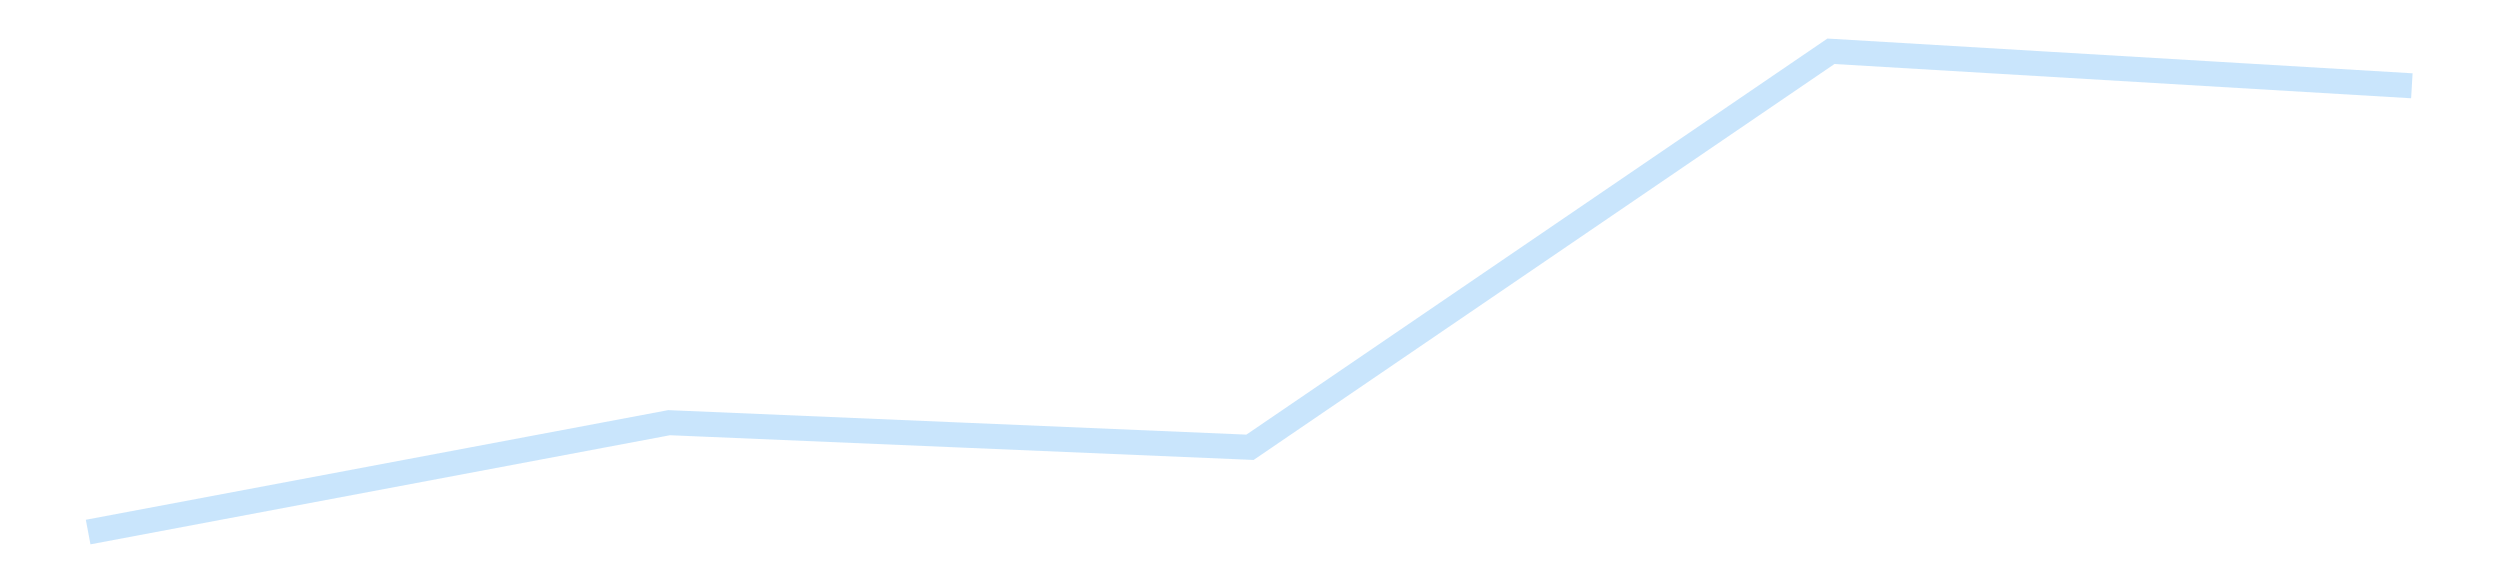 <?xml version='1.0' encoding='utf-8'?>
<svg xmlns="http://www.w3.org/2000/svg" xmlns:xlink="http://www.w3.org/1999/xlink" id="chart-cfee1a97-1537-48b6-9e23-6a1df6fc5a69" class="pygal-chart pygal-sparkline" viewBox="0 0 300 70" width="300" height="70"><!--Generated with pygal 3.0.4 (lxml) ©Kozea 2012-2016 on 2025-11-03--><!--http://pygal.org--><!--http://github.com/Kozea/pygal--><defs><style type="text/css">#chart-cfee1a97-1537-48b6-9e23-6a1df6fc5a69{-webkit-user-select:none;-webkit-font-smoothing:antialiased;font-family:Consolas,"Liberation Mono",Menlo,Courier,monospace}#chart-cfee1a97-1537-48b6-9e23-6a1df6fc5a69 .title{font-family:Consolas,"Liberation Mono",Menlo,Courier,monospace;font-size:16px}#chart-cfee1a97-1537-48b6-9e23-6a1df6fc5a69 .legends .legend text{font-family:Consolas,"Liberation Mono",Menlo,Courier,monospace;font-size:14px}#chart-cfee1a97-1537-48b6-9e23-6a1df6fc5a69 .axis text{font-family:Consolas,"Liberation Mono",Menlo,Courier,monospace;font-size:10px}#chart-cfee1a97-1537-48b6-9e23-6a1df6fc5a69 .axis text.major{font-family:Consolas,"Liberation Mono",Menlo,Courier,monospace;font-size:10px}#chart-cfee1a97-1537-48b6-9e23-6a1df6fc5a69 .text-overlay text.value{font-family:Consolas,"Liberation Mono",Menlo,Courier,monospace;font-size:16px}#chart-cfee1a97-1537-48b6-9e23-6a1df6fc5a69 .text-overlay text.label{font-family:Consolas,"Liberation Mono",Menlo,Courier,monospace;font-size:10px}#chart-cfee1a97-1537-48b6-9e23-6a1df6fc5a69 .tooltip{font-family:Consolas,"Liberation Mono",Menlo,Courier,monospace;font-size:14px}#chart-cfee1a97-1537-48b6-9e23-6a1df6fc5a69 text.no_data{font-family:Consolas,"Liberation Mono",Menlo,Courier,monospace;font-size:64px}
#chart-cfee1a97-1537-48b6-9e23-6a1df6fc5a69{background-color:transparent}#chart-cfee1a97-1537-48b6-9e23-6a1df6fc5a69 path,#chart-cfee1a97-1537-48b6-9e23-6a1df6fc5a69 line,#chart-cfee1a97-1537-48b6-9e23-6a1df6fc5a69 rect,#chart-cfee1a97-1537-48b6-9e23-6a1df6fc5a69 circle{-webkit-transition:150ms;-moz-transition:150ms;transition:150ms}#chart-cfee1a97-1537-48b6-9e23-6a1df6fc5a69 .graph &gt; .background{fill:transparent}#chart-cfee1a97-1537-48b6-9e23-6a1df6fc5a69 .plot &gt; .background{fill:transparent}#chart-cfee1a97-1537-48b6-9e23-6a1df6fc5a69 .graph{fill:rgba(0,0,0,.87)}#chart-cfee1a97-1537-48b6-9e23-6a1df6fc5a69 text.no_data{fill:rgba(0,0,0,1)}#chart-cfee1a97-1537-48b6-9e23-6a1df6fc5a69 .title{fill:rgba(0,0,0,1)}#chart-cfee1a97-1537-48b6-9e23-6a1df6fc5a69 .legends .legend text{fill:rgba(0,0,0,.87)}#chart-cfee1a97-1537-48b6-9e23-6a1df6fc5a69 .legends .legend:hover text{fill:rgba(0,0,0,1)}#chart-cfee1a97-1537-48b6-9e23-6a1df6fc5a69 .axis .line{stroke:rgba(0,0,0,1)}#chart-cfee1a97-1537-48b6-9e23-6a1df6fc5a69 .axis .guide.line{stroke:rgba(0,0,0,.54)}#chart-cfee1a97-1537-48b6-9e23-6a1df6fc5a69 .axis .major.line{stroke:rgba(0,0,0,.87)}#chart-cfee1a97-1537-48b6-9e23-6a1df6fc5a69 .axis text.major{fill:rgba(0,0,0,1)}#chart-cfee1a97-1537-48b6-9e23-6a1df6fc5a69 .axis.y .guides:hover .guide.line,#chart-cfee1a97-1537-48b6-9e23-6a1df6fc5a69 .line-graph .axis.x .guides:hover .guide.line,#chart-cfee1a97-1537-48b6-9e23-6a1df6fc5a69 .stackedline-graph .axis.x .guides:hover .guide.line,#chart-cfee1a97-1537-48b6-9e23-6a1df6fc5a69 .xy-graph .axis.x .guides:hover .guide.line{stroke:rgba(0,0,0,1)}#chart-cfee1a97-1537-48b6-9e23-6a1df6fc5a69 .axis .guides:hover text{fill:rgba(0,0,0,1)}#chart-cfee1a97-1537-48b6-9e23-6a1df6fc5a69 .reactive{fill-opacity:.7;stroke-opacity:.8;stroke-width:3}#chart-cfee1a97-1537-48b6-9e23-6a1df6fc5a69 .ci{stroke:rgba(0,0,0,.87)}#chart-cfee1a97-1537-48b6-9e23-6a1df6fc5a69 .reactive.active,#chart-cfee1a97-1537-48b6-9e23-6a1df6fc5a69 .active .reactive{fill-opacity:.8;stroke-opacity:.9;stroke-width:4}#chart-cfee1a97-1537-48b6-9e23-6a1df6fc5a69 .ci .reactive.active{stroke-width:1.5}#chart-cfee1a97-1537-48b6-9e23-6a1df6fc5a69 .series text{fill:rgba(0,0,0,1)}#chart-cfee1a97-1537-48b6-9e23-6a1df6fc5a69 .tooltip rect{fill:transparent;stroke:rgba(0,0,0,1);-webkit-transition:opacity 150ms;-moz-transition:opacity 150ms;transition:opacity 150ms}#chart-cfee1a97-1537-48b6-9e23-6a1df6fc5a69 .tooltip .label{fill:rgba(0,0,0,.87)}#chart-cfee1a97-1537-48b6-9e23-6a1df6fc5a69 .tooltip .label{fill:rgba(0,0,0,.87)}#chart-cfee1a97-1537-48b6-9e23-6a1df6fc5a69 .tooltip .legend{font-size:.8em;fill:rgba(0,0,0,.54)}#chart-cfee1a97-1537-48b6-9e23-6a1df6fc5a69 .tooltip .x_label{font-size:.6em;fill:rgba(0,0,0,1)}#chart-cfee1a97-1537-48b6-9e23-6a1df6fc5a69 .tooltip .xlink{font-size:.5em;text-decoration:underline}#chart-cfee1a97-1537-48b6-9e23-6a1df6fc5a69 .tooltip .value{font-size:1.5em}#chart-cfee1a97-1537-48b6-9e23-6a1df6fc5a69 .bound{font-size:.5em}#chart-cfee1a97-1537-48b6-9e23-6a1df6fc5a69 .max-value{font-size:.75em;fill:rgba(0,0,0,.54)}#chart-cfee1a97-1537-48b6-9e23-6a1df6fc5a69 .map-element{fill:transparent;stroke:rgba(0,0,0,.54) !important}#chart-cfee1a97-1537-48b6-9e23-6a1df6fc5a69 .map-element .reactive{fill-opacity:inherit;stroke-opacity:inherit}#chart-cfee1a97-1537-48b6-9e23-6a1df6fc5a69 .color-0,#chart-cfee1a97-1537-48b6-9e23-6a1df6fc5a69 .color-0 a:visited{stroke:#bbdefb;fill:#bbdefb}#chart-cfee1a97-1537-48b6-9e23-6a1df6fc5a69 .text-overlay .color-0 text{fill:black}
#chart-cfee1a97-1537-48b6-9e23-6a1df6fc5a69 text.no_data{text-anchor:middle}#chart-cfee1a97-1537-48b6-9e23-6a1df6fc5a69 .guide.line{fill:none}#chart-cfee1a97-1537-48b6-9e23-6a1df6fc5a69 .centered{text-anchor:middle}#chart-cfee1a97-1537-48b6-9e23-6a1df6fc5a69 .title{text-anchor:middle}#chart-cfee1a97-1537-48b6-9e23-6a1df6fc5a69 .legends .legend text{fill-opacity:1}#chart-cfee1a97-1537-48b6-9e23-6a1df6fc5a69 .axis.x text{text-anchor:middle}#chart-cfee1a97-1537-48b6-9e23-6a1df6fc5a69 .axis.x:not(.web) text[transform]{text-anchor:start}#chart-cfee1a97-1537-48b6-9e23-6a1df6fc5a69 .axis.x:not(.web) text[transform].backwards{text-anchor:end}#chart-cfee1a97-1537-48b6-9e23-6a1df6fc5a69 .axis.y text{text-anchor:end}#chart-cfee1a97-1537-48b6-9e23-6a1df6fc5a69 .axis.y text[transform].backwards{text-anchor:start}#chart-cfee1a97-1537-48b6-9e23-6a1df6fc5a69 .axis.y2 text{text-anchor:start}#chart-cfee1a97-1537-48b6-9e23-6a1df6fc5a69 .axis.y2 text[transform].backwards{text-anchor:end}#chart-cfee1a97-1537-48b6-9e23-6a1df6fc5a69 .axis .guide.line{stroke-dasharray:4,4;stroke:black}#chart-cfee1a97-1537-48b6-9e23-6a1df6fc5a69 .axis .major.guide.line{stroke-dasharray:6,6;stroke:black}#chart-cfee1a97-1537-48b6-9e23-6a1df6fc5a69 .horizontal .axis.y .guide.line,#chart-cfee1a97-1537-48b6-9e23-6a1df6fc5a69 .horizontal .axis.y2 .guide.line,#chart-cfee1a97-1537-48b6-9e23-6a1df6fc5a69 .vertical .axis.x .guide.line{opacity:0}#chart-cfee1a97-1537-48b6-9e23-6a1df6fc5a69 .horizontal .axis.always_show .guide.line,#chart-cfee1a97-1537-48b6-9e23-6a1df6fc5a69 .vertical .axis.always_show .guide.line{opacity:1 !important}#chart-cfee1a97-1537-48b6-9e23-6a1df6fc5a69 .axis.y .guides:hover .guide.line,#chart-cfee1a97-1537-48b6-9e23-6a1df6fc5a69 .axis.y2 .guides:hover .guide.line,#chart-cfee1a97-1537-48b6-9e23-6a1df6fc5a69 .axis.x .guides:hover .guide.line{opacity:1}#chart-cfee1a97-1537-48b6-9e23-6a1df6fc5a69 .axis .guides:hover text{opacity:1}#chart-cfee1a97-1537-48b6-9e23-6a1df6fc5a69 .nofill{fill:none}#chart-cfee1a97-1537-48b6-9e23-6a1df6fc5a69 .subtle-fill{fill-opacity:.2}#chart-cfee1a97-1537-48b6-9e23-6a1df6fc5a69 .dot{stroke-width:1px;fill-opacity:1;stroke-opacity:1}#chart-cfee1a97-1537-48b6-9e23-6a1df6fc5a69 .dot.active{stroke-width:5px}#chart-cfee1a97-1537-48b6-9e23-6a1df6fc5a69 .dot.negative{fill:transparent}#chart-cfee1a97-1537-48b6-9e23-6a1df6fc5a69 text,#chart-cfee1a97-1537-48b6-9e23-6a1df6fc5a69 tspan{stroke:none !important}#chart-cfee1a97-1537-48b6-9e23-6a1df6fc5a69 .series text.active{opacity:1}#chart-cfee1a97-1537-48b6-9e23-6a1df6fc5a69 .tooltip rect{fill-opacity:.95;stroke-width:.5}#chart-cfee1a97-1537-48b6-9e23-6a1df6fc5a69 .tooltip text{fill-opacity:1}#chart-cfee1a97-1537-48b6-9e23-6a1df6fc5a69 .showable{visibility:hidden}#chart-cfee1a97-1537-48b6-9e23-6a1df6fc5a69 .showable.shown{visibility:visible}#chart-cfee1a97-1537-48b6-9e23-6a1df6fc5a69 .gauge-background{fill:rgba(229,229,229,1);stroke:none}#chart-cfee1a97-1537-48b6-9e23-6a1df6fc5a69 .bg-lines{stroke:transparent;stroke-width:2px}</style><script type="text/javascript">window.pygal = window.pygal || {};window.pygal.config = window.pygal.config || {};window.pygal.config['cfee1a97-1537-48b6-9e23-6a1df6fc5a69'] = {"allow_interruptions": false, "box_mode": "extremes", "classes": ["pygal-chart", "pygal-sparkline"], "css": ["file://style.css", "file://graph.css"], "defs": [], "disable_xml_declaration": false, "dots_size": 2.5, "dynamic_print_values": false, "explicit_size": true, "fill": false, "force_uri_protocol": "https", "formatter": null, "half_pie": false, "height": 70, "include_x_axis": false, "inner_radius": 0, "interpolate": null, "interpolation_parameters": {}, "interpolation_precision": 250, "inverse_y_axis": false, "js": [], "legend_at_bottom": false, "legend_at_bottom_columns": null, "legend_box_size": 12, "logarithmic": false, "margin": 5, "margin_bottom": null, "margin_left": null, "margin_right": null, "margin_top": null, "max_scale": 2, "min_scale": 1, "missing_value_fill_truncation": "x", "no_data_text": "", "no_prefix": false, "order_min": null, "pretty_print": false, "print_labels": false, "print_values": false, "print_values_position": "center", "print_zeroes": true, "range": null, "rounded_bars": null, "secondary_range": null, "show_dots": false, "show_legend": false, "show_minor_x_labels": true, "show_minor_y_labels": true, "show_only_major_dots": false, "show_x_guides": false, "show_x_labels": false, "show_y_guides": true, "show_y_labels": false, "spacing": 0, "stack_from_top": false, "strict": false, "stroke": true, "stroke_style": null, "style": {"background": "transparent", "ci_colors": [], "colors": ["#bbdefb"], "dot_opacity": "1", "font_family": "Consolas, \"Liberation Mono\", Menlo, Courier, monospace", "foreground": "rgba(0, 0, 0, .87)", "foreground_strong": "rgba(0, 0, 0, 1)", "foreground_subtle": "rgba(0, 0, 0, .54)", "guide_stroke_color": "black", "guide_stroke_dasharray": "4,4", "label_font_family": "Consolas, \"Liberation Mono\", Menlo, Courier, monospace", "label_font_size": 10, "legend_font_family": "Consolas, \"Liberation Mono\", Menlo, Courier, monospace", "legend_font_size": 14, "major_guide_stroke_color": "black", "major_guide_stroke_dasharray": "6,6", "major_label_font_family": "Consolas, \"Liberation Mono\", Menlo, Courier, monospace", "major_label_font_size": 10, "no_data_font_family": "Consolas, \"Liberation Mono\", Menlo, Courier, monospace", "no_data_font_size": 64, "opacity": ".7", "opacity_hover": ".8", "plot_background": "transparent", "stroke_opacity": ".8", "stroke_opacity_hover": ".9", "stroke_width": 3, "stroke_width_hover": "4", "title_font_family": "Consolas, \"Liberation Mono\", Menlo, Courier, monospace", "title_font_size": 16, "tooltip_font_family": "Consolas, \"Liberation Mono\", Menlo, Courier, monospace", "tooltip_font_size": 14, "transition": "150ms", "value_background": "rgba(229, 229, 229, 1)", "value_colors": [], "value_font_family": "Consolas, \"Liberation Mono\", Menlo, Courier, monospace", "value_font_size": 16, "value_label_font_family": "Consolas, \"Liberation Mono\", Menlo, Courier, monospace", "value_label_font_size": 10}, "title": null, "tooltip_border_radius": 0, "tooltip_fancy_mode": true, "truncate_label": null, "truncate_legend": null, "width": 300, "x_label_rotation": 0, "x_labels": null, "x_labels_major": null, "x_labels_major_count": null, "x_labels_major_every": null, "x_title": null, "xrange": null, "y_label_rotation": 0, "y_labels": null, "y_labels_major": null, "y_labels_major_count": null, "y_labels_major_every": null, "y_title": null, "zero": 0, "legends": [""]}</script></defs><title>Pygal</title><g class="graph line-graph vertical"><rect x="0" y="0" width="300" height="70" class="background"/><g transform="translate(5, 5)" class="plot"><rect x="0" y="0" width="290" height="60" class="background"/><g class="series serie-0 color-0"><path d="M5.577 58.846 L75.288 45.722 145 48.674 214.712 1.154 284.423 5.294" class="line reactive nofill"/></g></g><g class="titles"/><g transform="translate(5, 5)" class="plot overlay"><g class="series serie-0 color-0"/></g><g transform="translate(5, 5)" class="plot text-overlay"><g class="series serie-0 color-0"/></g><g transform="translate(5, 5)" class="plot tooltip-overlay"><g transform="translate(0 0)" style="opacity: 0" class="tooltip"><rect rx="0" ry="0" width="0" height="0" class="tooltip-box"/><g class="text"/></g></g></g></svg>